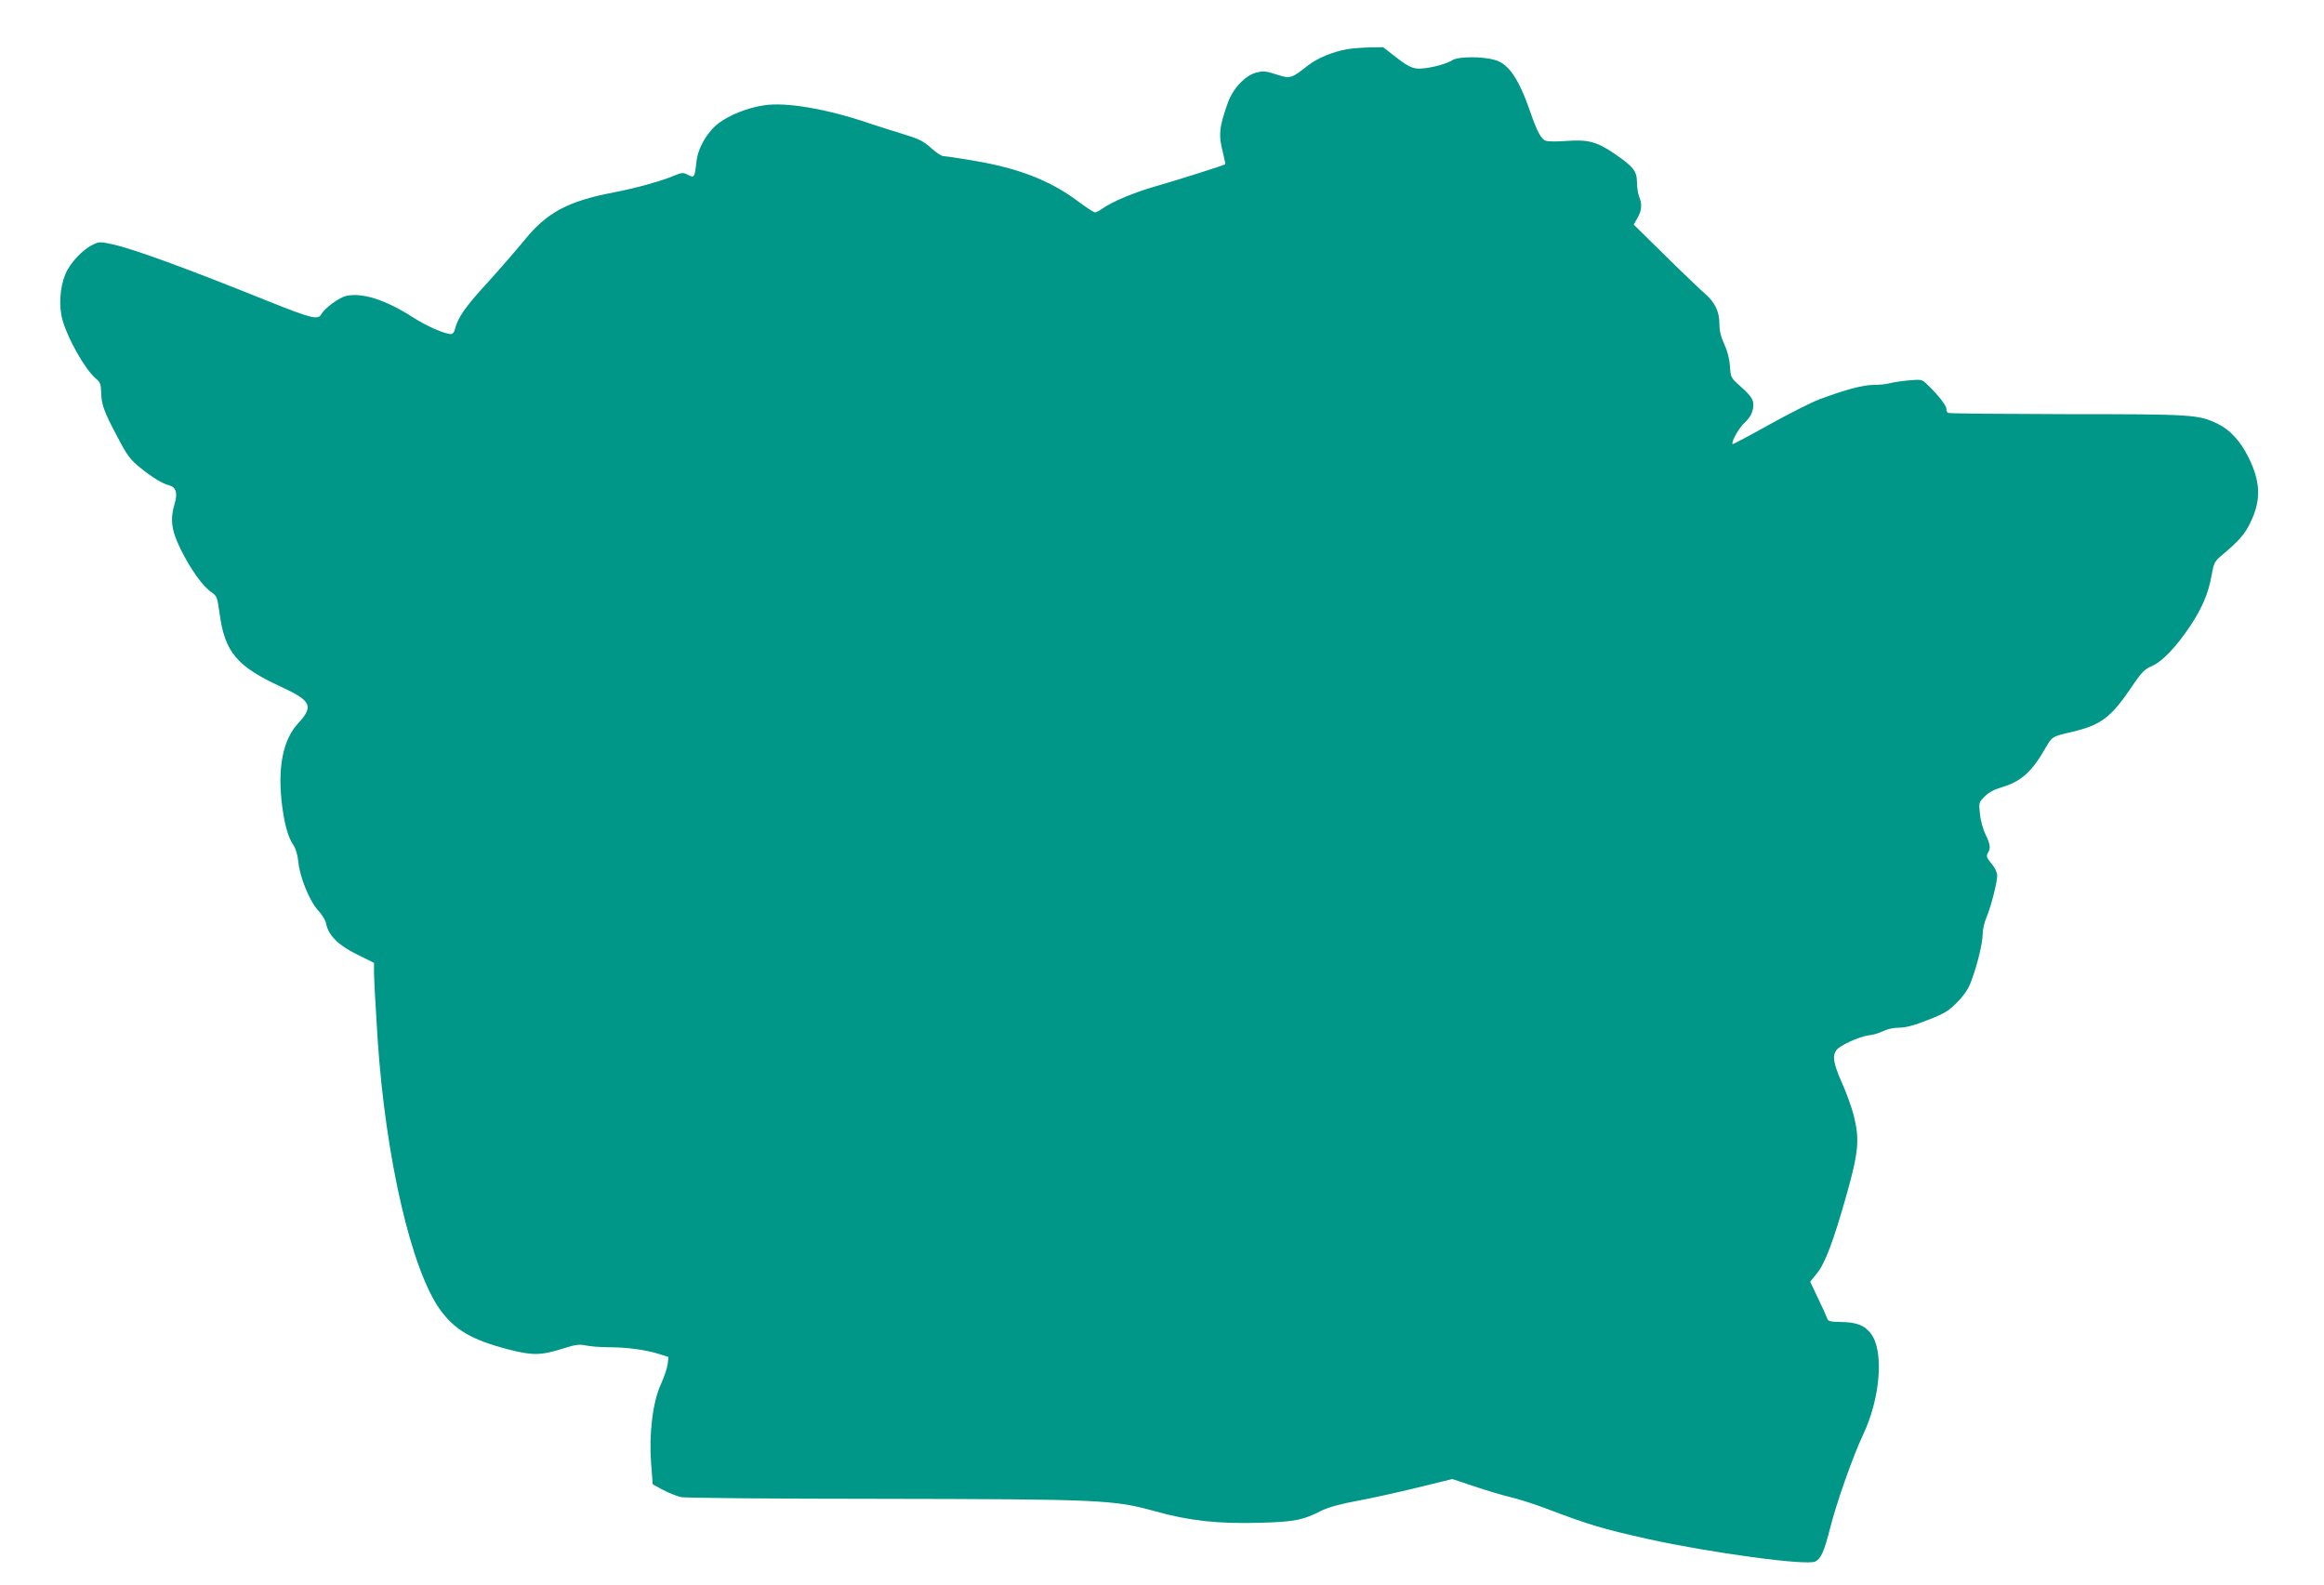 <?xml version="1.0" standalone="no"?>
<!DOCTYPE svg PUBLIC "-//W3C//DTD SVG 20010904//EN"
 "http://www.w3.org/TR/2001/REC-SVG-20010904/DTD/svg10.dtd">
<svg version="1.0" xmlns="http://www.w3.org/2000/svg"
 width="1280pt" height="873pt" viewBox="0 0 1280 873"
 preserveAspectRatio="xMidYMid meet">
<g transform="translate(0,873) scale(0.1,-0.1)"
fill="#009688" stroke="none">
<path d="M7420 8459 c-80 -14 -164 -49 -218 -91 -90 -71 -95 -73 -172 -48 -58
19 -73 20 -111 10 -61 -16 -128 -87 -156 -165 -48 -134 -53 -180 -27 -277 8
-33 14 -61 12 -63 -6 -5 -266 -88 -383 -121 -119 -34 -241 -85 -295 -124 -15
-11 -33 -20 -39 -20 -6 0 -48 27 -93 61 -156 116 -327 182 -574 224 -82 14
-157 25 -168 25 -10 0 -41 20 -68 45 -42 38 -67 50 -152 76 -55 17 -139 43
-186 59 -233 80 -460 119 -582 100 -89 -13 -189 -53 -248 -97 -64 -48 -116
-137 -124 -213 -10 -89 -12 -91 -47 -73 -27 14 -34 13 -77 -5 -69 -29 -212
-69 -328 -91 -258 -49 -374 -112 -499 -268 -42 -51 -132 -155 -201 -231 -120
-130 -163 -192 -178 -254 -3 -16 -13 -28 -21 -28 -35 0 -132 42 -207 90 -154
99 -282 140 -372 120 -39 -9 -119 -68 -137 -102 -17 -31 -58 -21 -289 72 -462
186 -750 291 -863 315 -63 14 -72 14 -104 -2 -58 -27 -128 -102 -153 -163 -31
-75 -37 -179 -15 -255 30 -105 125 -271 182 -319 25 -21 29 -32 30 -74 1 -68
15 -108 89 -247 55 -105 71 -126 125 -170 70 -56 124 -89 161 -98 37 -10 47
-42 31 -97 -27 -89 -20 -149 32 -255 54 -110 124 -207 170 -237 29 -20 32 -27
44 -114 29 -216 94 -294 342 -408 164 -76 178 -106 90 -201 -79 -86 -110 -229
-91 -419 13 -124 35 -207 68 -254 11 -16 21 -52 25 -87 7 -84 63 -220 109
-269 21 -22 40 -54 44 -72 12 -65 66 -119 169 -170 l95 -47 0 -56 c0 -31 9
-195 20 -366 44 -655 185 -1265 343 -1487 81 -112 174 -167 373 -219 138 -36
183 -35 309 5 66 21 87 23 120 16 22 -5 78 -10 125 -10 102 0 205 -14 279 -37
l53 -17 -5 -41 c-3 -22 -20 -71 -37 -109 -45 -98 -66 -272 -54 -434 l9 -117
59 -32 c33 -17 78 -35 100 -39 23 -4 511 -9 1086 -9 1220 -2 1294 -5 1520 -68
191 -53 342 -70 575 -64 194 5 240 14 346 68 38 18 102 36 195 53 76 14 225
47 331 73 l192 47 123 -41 c68 -23 157 -49 198 -59 41 -9 131 -38 200 -64 237
-90 306 -110 555 -166 344 -76 879 -149 924 -124 31 16 49 58 82 188 35 138
125 393 179 507 98 205 118 470 42 563 -35 44 -78 60 -165 61 -55 1 -69 4 -73
19 -3 9 -25 59 -50 110 l-44 93 38 47 c43 52 91 178 161 427 68 240 74 309 41
441 -11 43 -40 125 -65 180 -47 107 -54 146 -31 180 19 26 125 75 180 82 22 2
58 13 78 23 22 11 58 19 88 19 35 0 82 12 157 42 94 36 115 50 163 98 38 39
62 74 77 116 33 87 63 211 63 260 0 23 9 63 20 89 25 58 60 194 60 232 0 17
-12 44 -32 67 -26 32 -29 41 -20 57 17 27 15 46 -12 103 -14 28 -28 79 -31
114 -7 61 -6 63 27 96 22 22 54 39 93 50 104 31 163 82 235 206 44 76 38 72
152 99 161 38 215 79 333 254 51 76 67 91 108 109 57 25 134 106 212 223 64
97 99 179 116 277 11 64 17 76 48 103 100 83 136 123 166 188 60 123 56 224
-12 360 -43 87 -101 150 -167 182 -106 52 -137 54 -834 54 -354 1 -648 3 -653
7 -5 3 -9 13 -9 23 0 18 -47 78 -105 133 -29 29 -32 29 -103 23 -41 -4 -88
-11 -105 -16 -18 -5 -57 -9 -89 -9 -57 0 -151 -25 -299 -80 -42 -16 -165 -78
-275 -139 -109 -61 -200 -109 -201 -107 -10 10 33 88 67 119 27 26 40 49 45
77 8 45 -5 66 -79 131 -41 37 -44 42 -48 101 -2 40 -14 85 -31 122 -19 41 -27
75 -27 113 0 66 -24 117 -78 164 -22 19 -120 112 -217 208 l-177 174 21 37
c24 42 26 76 9 117 -6 15 -12 51 -12 80 -1 62 -20 85 -126 158 -95 64 -143 77
-257 69 -50 -4 -102 -4 -116 0 -27 6 -51 50 -88 158 -64 185 -120 267 -196
288 -69 20 -202 19 -233 -1 -39 -26 -154 -52 -199 -46 -28 3 -61 21 -111 61
l-72 56 -72 -1 c-39 -1 -96 -5 -126 -10z"/>
</g>
</svg>
